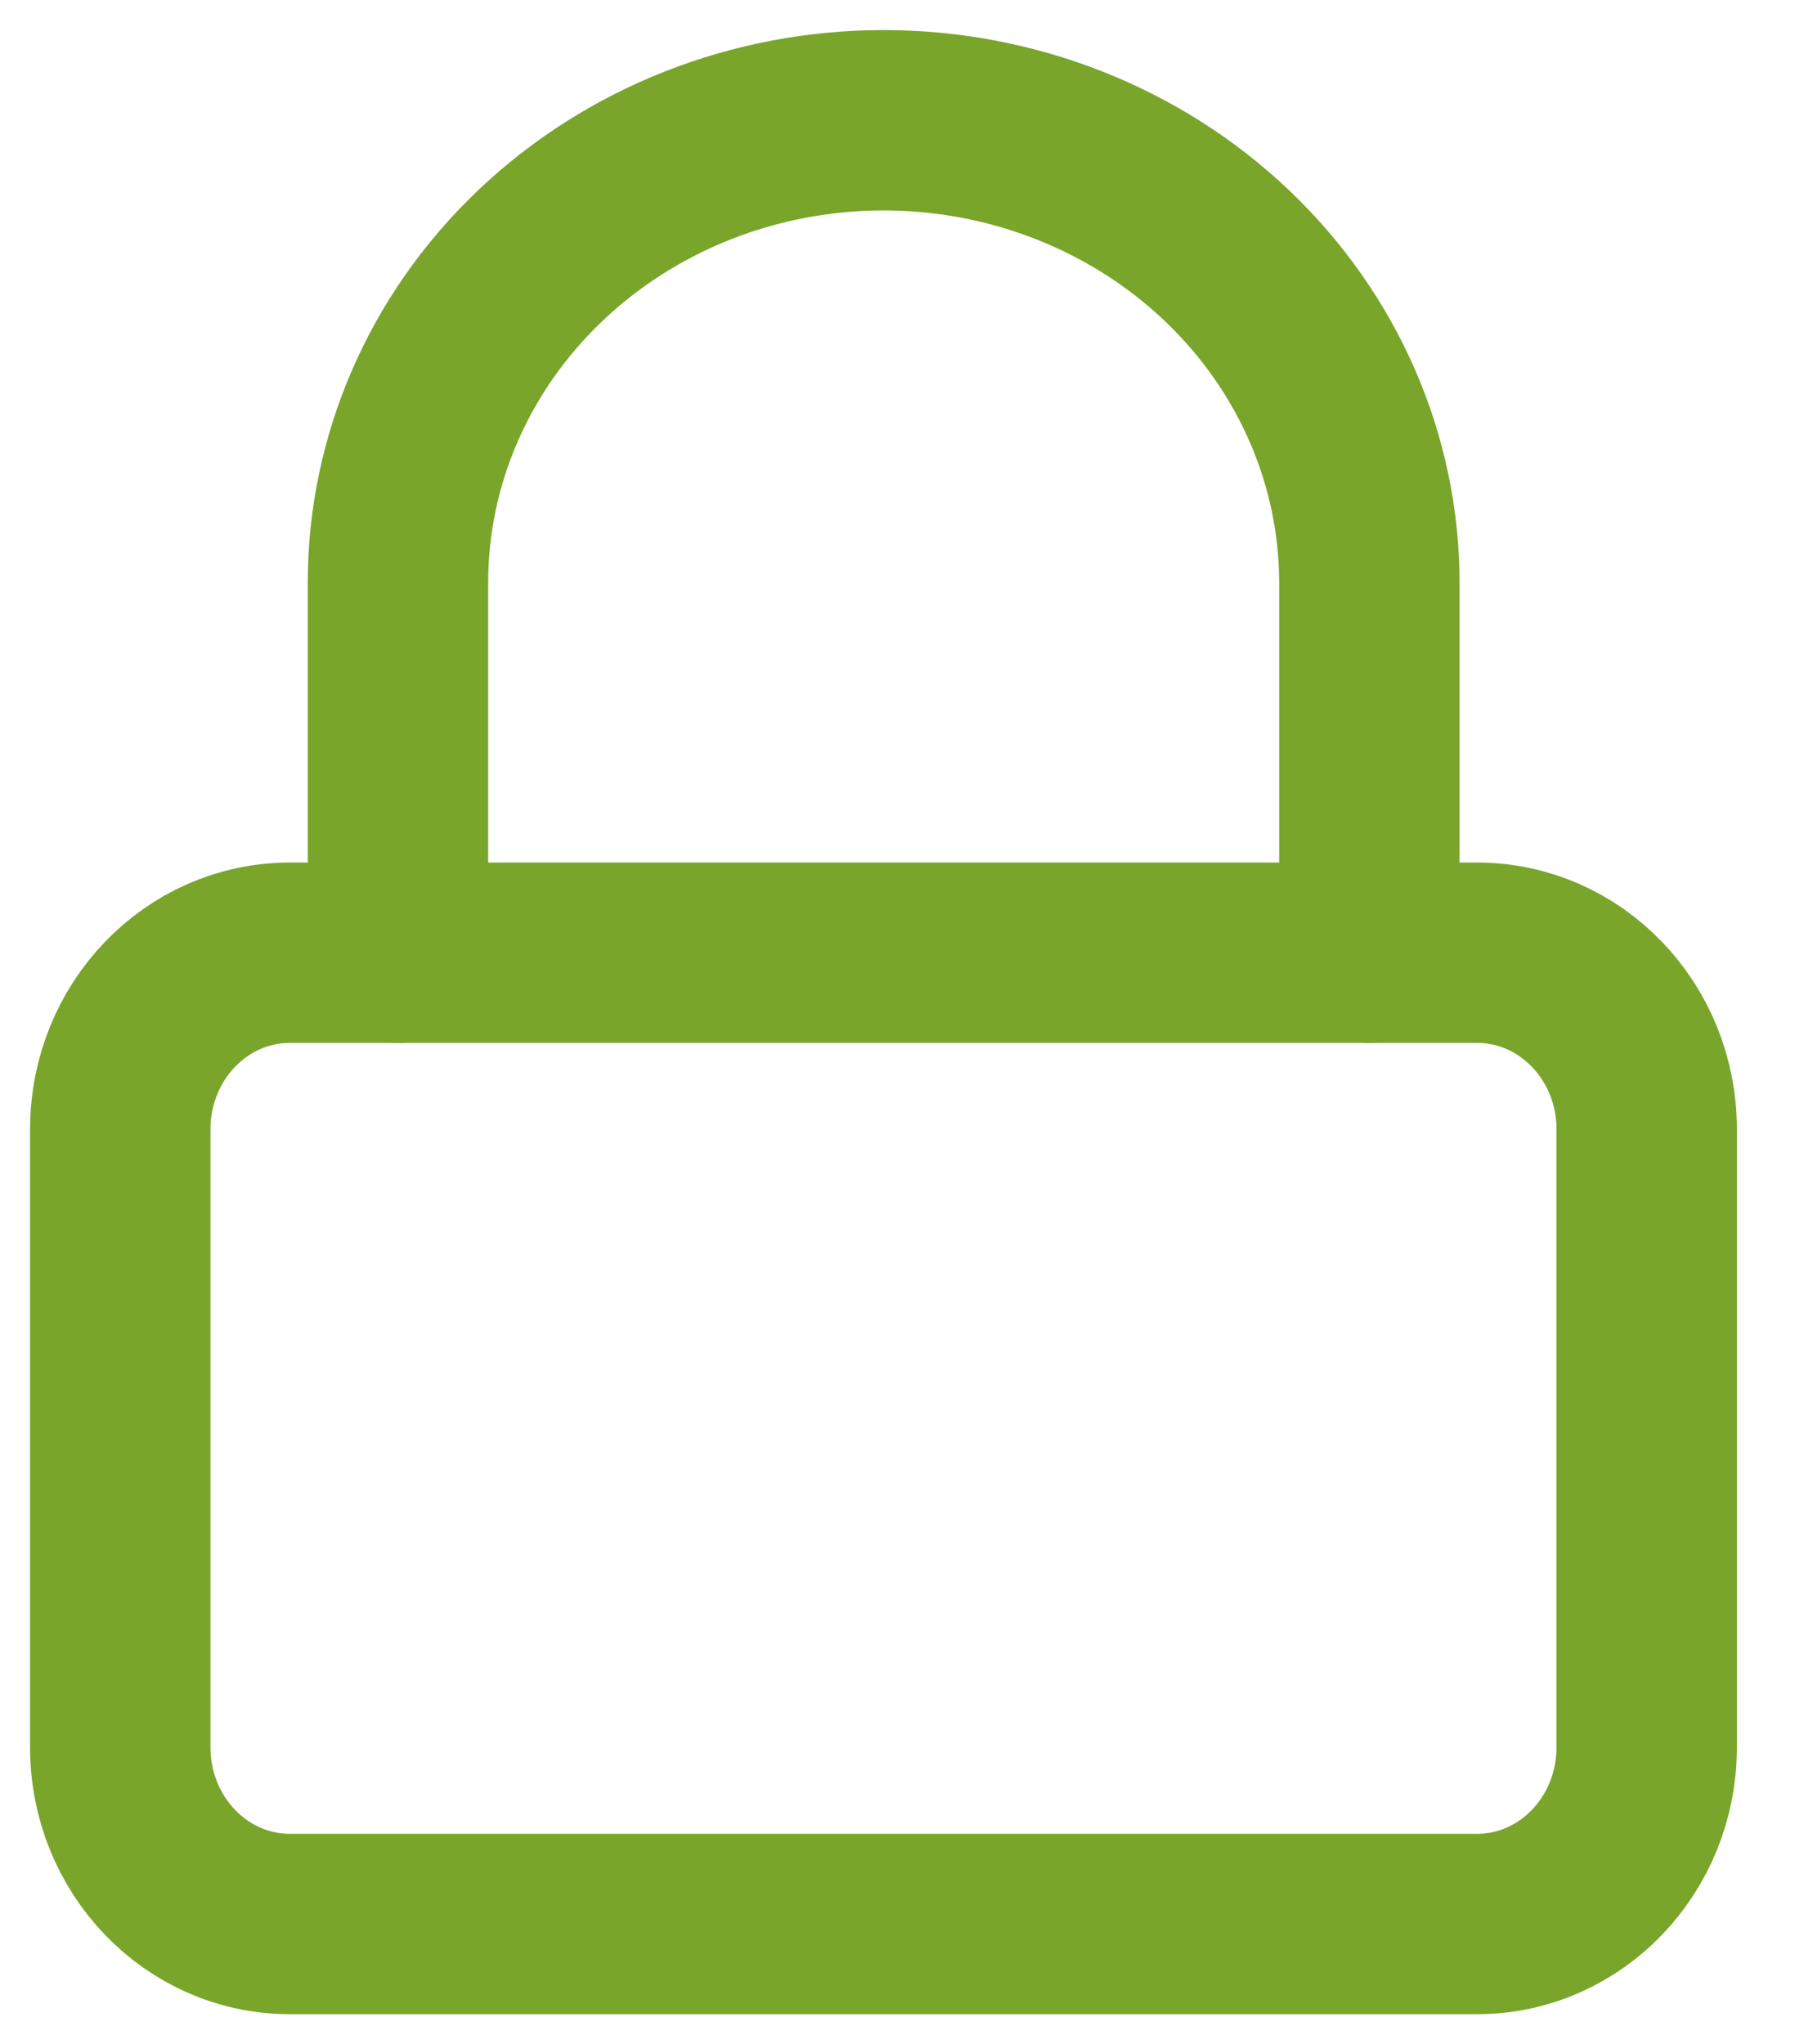 <svg width="15" height="17" viewBox="0 0 15 17" fill="none" xmlns="http://www.w3.org/2000/svg">
<path d="M12.282 7.923H2.41C1.631 7.923 1 8.58 1 9.391V14.531C1 15.342 1.631 16 2.41 16H12.282C13.061 16 13.692 15.342 13.692 14.531V9.391C13.692 8.58 13.061 7.923 12.282 7.923Z" stroke="#79A52B" stroke-width="1.5" stroke-linecap="round" stroke-linejoin="round"/>
<path d="M3.309 7.923V4.846C3.309 3.826 3.734 2.848 4.491 2.127C5.249 1.405 6.276 1 7.347 1C8.418 1 9.445 1.405 10.203 2.127C10.96 2.848 11.386 3.826 11.386 4.846V7.923" stroke="#79A52B" stroke-width="1.5" stroke-linecap="round" stroke-linejoin="round"/>
</svg>
